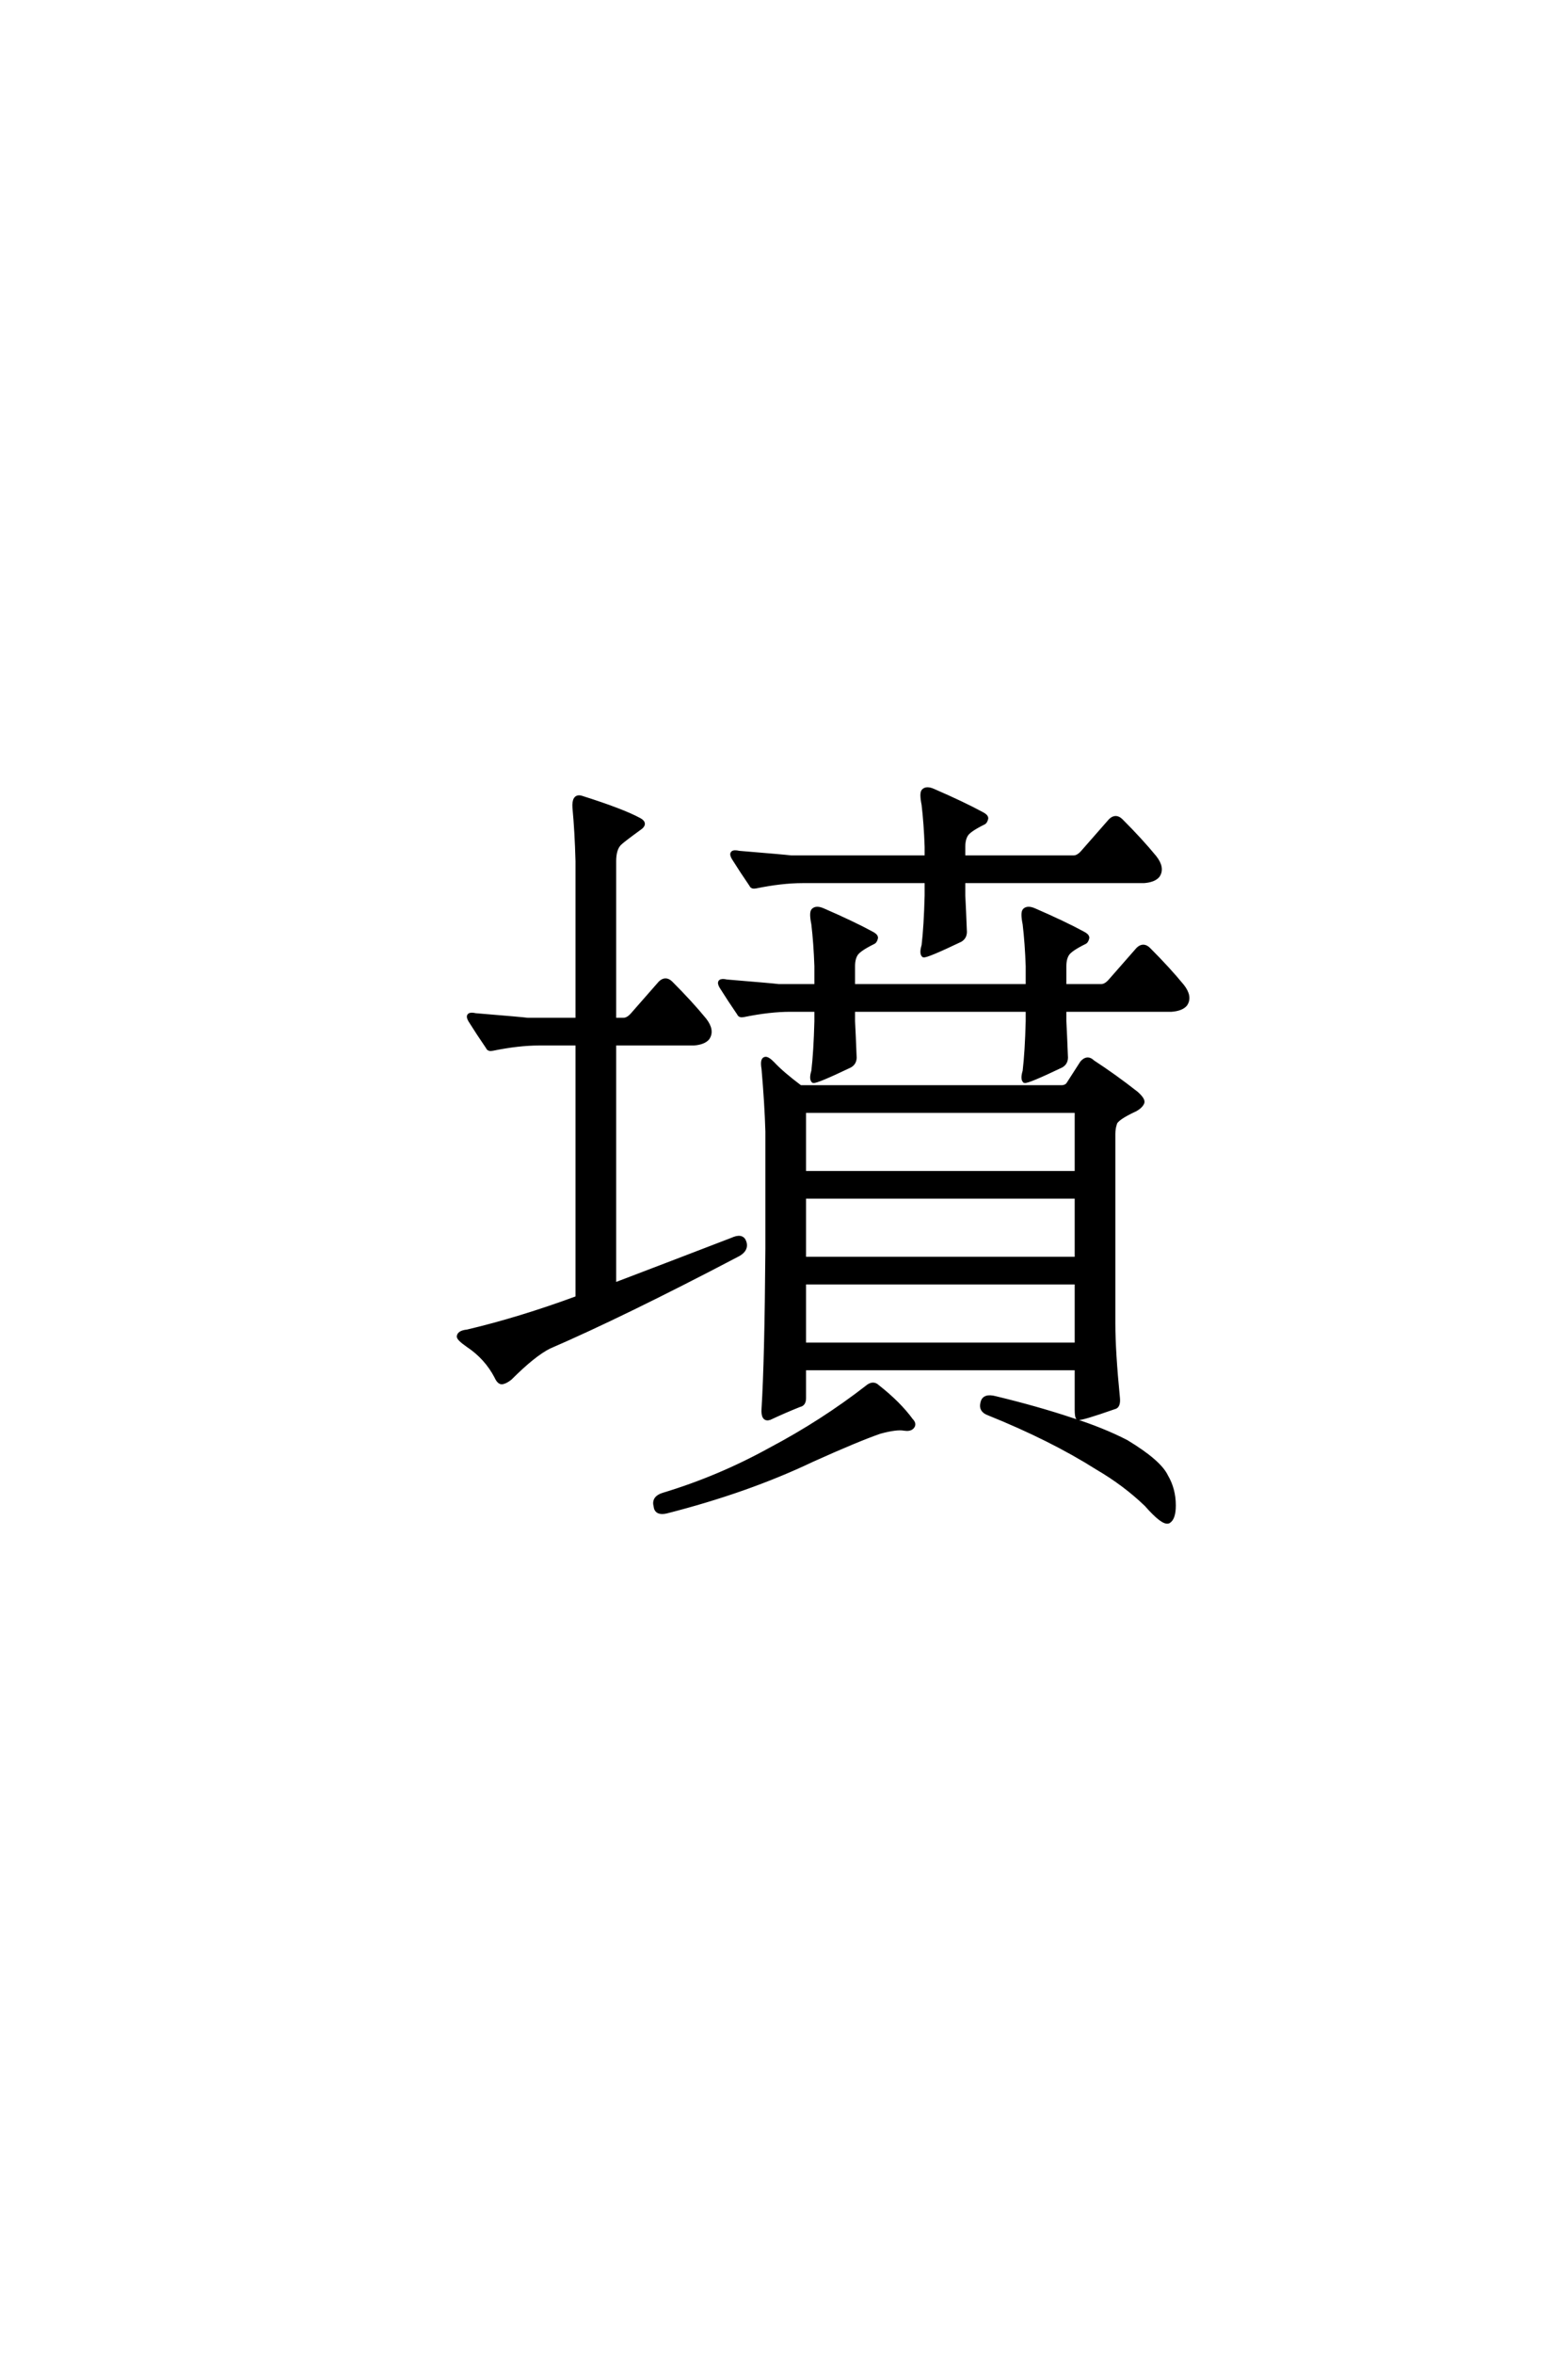 <?xml version='1.0' encoding='UTF-8'?>
<!DOCTYPE svg PUBLIC "-//W3C//DTD SVG 1.0//EN"
"http://www.w3.org/TR/2001/REC-SVG-20010904/DTD/svg10.dtd">

<svg xmlns='http://www.w3.org/2000/svg' version='1.0' width='40.0' height='60.0'>

 <g transform='scale(0.1 -0.1) translate(110.0 -370.0)'>
  <path d='M27.547 103.906
Q22.266 103.906 15.625 102.547
Q14.656 102.344 14.453 102.938
Q11.922 106.641 9.969 109.766
Q8.797 111.719 11.328 111.141
Q23.25 110.156 24.609 109.969
L37.312 109.969
L37.312 150.391
Q37.109 158.016 36.531 164.062
Q36.328 167.188 38.281 166.609
Q48.828 163.281 53.125 160.938
Q54.891 159.969 53.125 158.797
Q48.828 155.672 48.047 154.891
Q46.688 153.516 46.688 150.391
L46.688 109.969
L49.031 109.969
Q50.203 109.969 51.375 111.328
L58.406 119.344
Q59.766 120.703 61.141 119.344
Q66.219 114.266 69.734 109.969
Q71.875 107.234 70.516 105.281
Q69.531 104.109 67 103.906
L46.688 103.906
L46.688 42.391
Q63.094 48.641 76.766 53.906
Q79.297 55.078 79.891 53.328
Q80.672 51.172 77.734 49.812
Q49.031 34.766 30.078 26.562
Q26.172 24.609 20.125 18.562
Q19.141 17.781 18.359 17.578
Q17.391 17.188 16.609 18.953
Q14.062 23.828 9.375 26.953
Q6.844 28.719 7.031 29.297
Q7.234 30.281 9.188 30.469
Q22.469 33.594 37.312 39.062
L37.312 103.906
L27.547 103.906
L27.547 103.906
M126.375 154.109
Q126.172 159.969 125.594 164.844
Q125 167.781 125.594 168.359
Q126.375 169.141 128.125 168.359
Q135.75 165.047 140.438 162.5
Q141.609 161.922 141.609 161.328
Q141.406 160.359 140.828 160.156
Q137.312 158.406 136.531 157.234
Q135.75 156.062 135.75 154.109
L135.75 151.375
L163.875 151.375
Q165.047 151.375 166.219 152.734
L173.25 160.75
Q174.609 162.109 175.984 160.75
Q181.062 155.672 184.578 151.375
Q186.719 148.641 185.359 146.688
Q184.375 145.516 181.844 145.312
L135.75 145.312
L135.75 141.609
Q135.938 138.094 136.141 132.812
Q136.328 131.062 134.969 130.281
Q126.375 126.172 125.594 126.375
Q125 126.953 125.594 128.906
Q126.172 133.797 126.375 141.609
L126.375 145.312
L94.734 145.312
Q89.453 145.312 82.812 143.953
Q81.844 143.75 81.641 144.344
Q79.109 148.047 77.156 151.172
Q75.984 153.125 78.516 152.547
Q90.438 151.562 91.797 151.375
L126.375 151.375
L126.375 154.109
L126.375 154.109
M152.156 123.641
Q151.953 129.5 151.375 134.375
Q150.781 137.312 151.375 137.891
Q152.156 138.672 153.906 137.891
Q161.531 134.578 166.219 132.031
Q167.391 131.453 167.391 130.859
Q167.188 129.891 166.609 129.688
Q163.094 127.938 162.312 126.766
Q161.531 125.594 161.531 123.641
L161.531 118.562
L170.906 118.562
Q172.078 118.562 173.25 119.922
L180.281 127.938
Q181.641 129.297 183.016 127.938
Q188.094 122.859 191.609 118.562
Q193.75 115.828 192.391 113.875
Q191.406 112.703 188.875 112.5
L161.531 112.5
L161.531 109.578
Q161.719 106.062 161.922 100.781
Q162.109 99.031 160.75 98.25
Q152.156 94.141 151.375 94.344
Q150.781 94.922 151.375 96.875
Q151.953 101.766 152.156 109.578
L152.156 112.5
L107.625 112.5
L107.625 109.578
Q107.812 106.062 108.016 100.781
Q108.203 99.031 106.844 98.25
Q98.25 94.141 97.469 94.344
Q96.875 94.922 97.469 96.875
Q98.047 101.766 98.25 109.578
L98.25 112.5
L91.609 112.5
Q86.328 112.5 79.688 111.141
Q78.719 110.938 78.516 111.531
Q75.984 115.234 74.031 118.359
Q72.859 120.312 75.391 119.734
Q87.312 118.75 88.672 118.562
L98.25 118.562
L98.25 123.641
Q98.047 129.5 97.469 134.375
Q96.875 137.312 97.469 137.891
Q98.25 138.672 100 137.891
Q107.625 134.578 112.312 132.031
Q113.484 131.453 113.484 130.859
Q113.281 129.891 112.703 129.688
Q109.188 127.938 108.406 126.766
Q107.625 125.594 107.625 123.641
L107.625 118.562
L152.156 118.562
L152.156 123.641
L152.156 123.641
M160.75 92.781
Q161.922 92.781 162.5 93.562
L166.016 99.031
Q167.391 100.594 168.75 99.219
Q174.422 95.516 179.891 91.219
Q181.641 89.656 181.453 88.875
Q181.062 87.891 179.688 87.109
Q174.609 84.766 174.422 83.406
Q174.031 82.234 174.031 80.859
L174.031 32.422
Q174.031 25.391 175.203 13.484
Q175.391 11.328 174.219 11.141
Q165.828 8.203 165.047 8.406
Q164.656 8.594 164.656 10.547
L164.656 21.094
L95.125 21.094
L95.125 13.484
Q95.125 11.922 93.953 11.719
Q90.047 10.156 86.328 8.406
Q84.578 7.812 84.766 10.75
Q85.547 23.047 85.75 51.766
L85.75 81.453
Q85.547 88.484 84.766 97.469
Q84.375 99.812 85.156 100
Q85.75 100.203 87.109 98.828
Q89.453 96.297 94.141 92.781
L160.75 92.781
L160.75 92.781
M95.125 42.969
L95.125 27.156
L164.656 27.156
L164.656 42.969
L95.125 42.969
L95.125 42.969
M95.125 64.844
L95.125 49.031
L164.656 49.031
L164.656 64.844
L95.125 64.844
L95.125 64.844
M95.125 86.719
L95.125 70.906
L164.656 70.906
L164.656 86.719
L95.125 86.719
L95.125 86.719
M111.141 16.219
Q112.703 17.578 113.875 16.406
Q119.344 12.109 122.469 7.812
Q123.438 6.844 122.656 6.062
Q122.078 5.469 120.703 5.672
Q118.75 6.062 114.453 4.891
Q108.797 2.938 97.078 -2.344
Q80.672 -10.156 59.969 -15.438
Q57.422 -16.016 57.234 -14.062
Q56.641 -11.922 59.188 -11.141
Q73.438 -6.844 86.531 0.391
Q99.812 7.422 111.141 16.219
Q99.812 7.422 111.141 16.219
M142.188 9.578
Q140.047 10.359 140.625 12.312
Q141.016 14.266 143.953 13.484
Q154.5 10.938 163.281 8.016
Q171.297 5.469 177.344 2.344
Q185.75 -2.734 187.5 -6.453
Q189.453 -9.766 189.453 -13.875
Q189.453 -17.188 188.094 -17.969
Q186.719 -18.562 182.422 -13.672
Q176.953 -8.406 169.922 -4.297
Q158.203 3.125 142.188 9.578
' style='fill: #000000; stroke: #000000'/>
 </g>
</svg>
